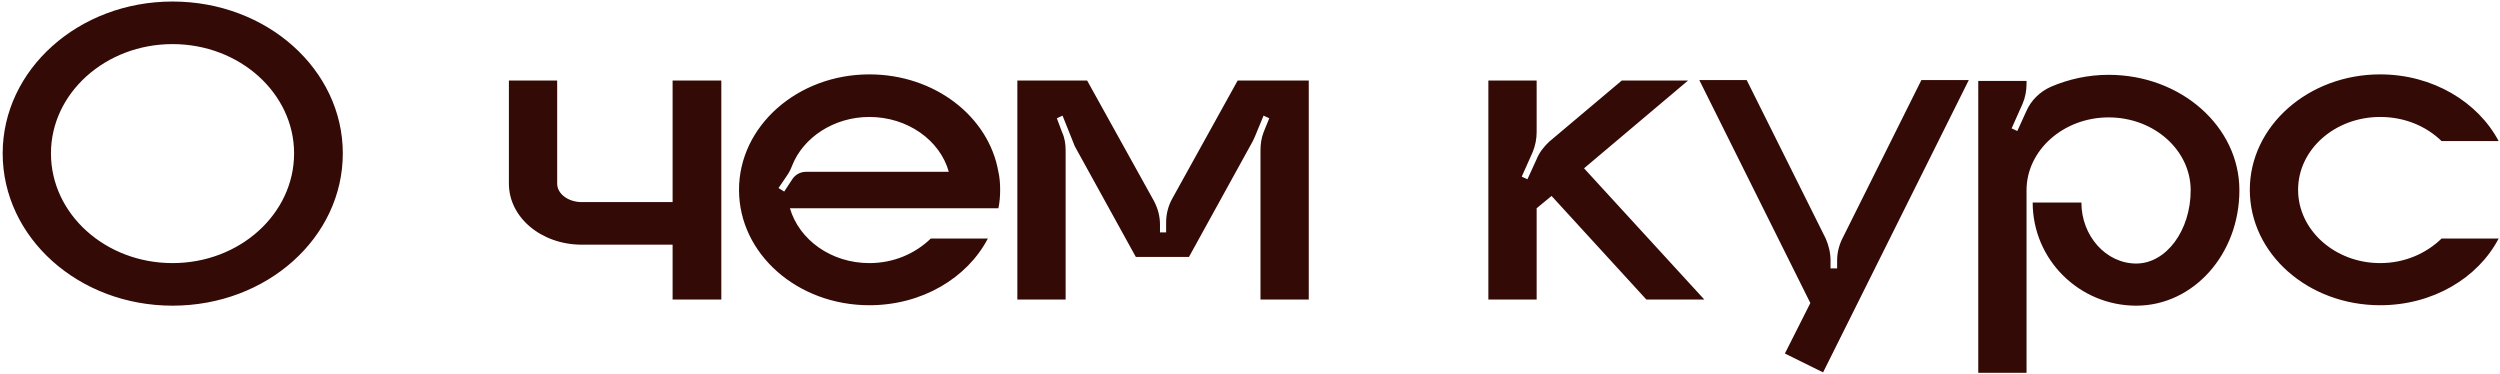 <?xml version="1.0" encoding="UTF-8"?> <svg xmlns="http://www.w3.org/2000/svg" width="769" height="115" viewBox="0 0 769 115" fill="none"><path d="M53.068 0.47C82.093 0.47 105.448 21.395 105.448 47.18C105.448 73.1 82.093 94.025 53.068 94.025C24.178 94.025 0.823 73.1 0.823 47.18C0.823 21.395 24.178 0.47 53.068 0.47ZM53.068 80.93C73.723 80.93 90.463 65.81 90.463 47.18C90.463 28.685 73.723 13.565 53.068 13.565C32.413 13.565 15.673 28.685 15.673 47.18C15.673 65.81 32.413 80.93 53.068 80.93ZM206.892 24.77H221.877V92.135H206.892V75.26H178.947C166.527 75.26 156.537 66.89 156.537 56.495V24.77H171.387V56.495C171.387 59.6 174.762 62.165 178.947 62.165H206.892V24.77ZM307.645 58.385C307.645 60.275 307.51 62.165 307.105 64.055H242.98C245.815 73.775 255.67 80.93 267.415 80.93C274.975 80.93 281.59 77.96 286.315 73.37H303.865C297.52 85.52 283.615 93.89 267.415 93.89C245.275 93.89 227.32 78.095 227.32 58.385C227.32 38.81 245.275 22.88 267.415 22.88C287.53 22.88 304.135 35.84 307.105 52.85C307.51 54.605 307.645 56.495 307.645 58.385ZM247.975 52.85H291.85C289.15 43.13 279.16 35.975 267.415 35.975C256.48 35.975 247.03 42.32 243.655 50.96C243.25 52.04 242.71 53.12 242.035 54.065L239.47 57.845L241.225 58.925L243.79 55.01C244.735 53.66 246.22 52.85 247.975 52.85ZM380.706 24.77H402.576V92.135H387.726V46.235C387.726 44.345 387.996 42.455 388.671 40.7L390.426 36.38L388.671 35.57L386.106 41.78C385.836 42.455 385.566 42.995 385.296 43.535L365.721 79.04H349.386L330.621 45.02L326.841 35.57L325.086 36.38L326.706 40.7C327.516 42.455 327.786 44.345 327.786 46.235V92.135H312.936V24.77H334.401L354.921 61.76C356.136 64.055 356.811 66.485 356.811 69.05V71.48H358.701V68.375C358.701 65.81 359.376 63.245 360.591 61.085L380.706 24.77ZM487.253 51.77L524.243 92.135H506.423L477.263 60.275L472.673 64.055V92.135H457.823V24.77H472.673V40.7C472.673 42.725 472.268 44.75 471.458 46.775L468.083 54.335L469.838 55.145L472.673 48.935C473.483 46.91 474.968 45.02 476.588 43.535L498.863 24.77H519.248L487.253 51.77ZM591.018 24.635H605.598L560.778 114.545L549.033 108.74L556.863 93.215L522.708 24.635H537.288L561.588 73.37C562.533 75.53 563.073 77.825 563.073 80.12V82.55H565.098V80.12C565.098 77.825 565.638 75.53 566.718 73.37L591.018 24.635ZM648.607 23.015C670.882 23.015 688.837 38.945 688.837 58.52C688.837 78.23 674.662 94.025 657.112 94.025C639.562 94.025 625.252 79.85 625.252 62.3H640.237C640.237 72.56 647.797 81.065 657.112 81.065C666.292 81.065 673.852 70.94 673.852 58.52C673.852 46.235 662.647 36.11 648.607 36.11C634.702 36.11 623.362 46.235 623.362 58.52V114.68H608.512V24.905H623.362V25.85C623.362 27.875 622.957 30.035 622.147 31.925L618.772 39.485L620.527 40.295L623.227 34.355C624.712 30.845 627.547 28.145 630.922 26.66C636.322 24.365 642.262 23.015 648.607 23.015ZM732.137 80.93C739.697 80.93 746.312 77.96 751.037 73.37H768.587C762.242 85.52 748.337 93.89 732.137 93.89C709.997 93.89 692.042 78.095 692.042 58.385C692.042 38.81 709.997 22.88 732.137 22.88C748.337 22.88 762.242 31.385 768.587 43.4H751.037C746.312 38.81 739.697 35.975 732.137 35.975C718.232 35.975 706.892 45.965 706.892 58.385C706.892 70.805 718.232 80.93 732.137 80.93Z" fill="#330A05"></path></svg> 